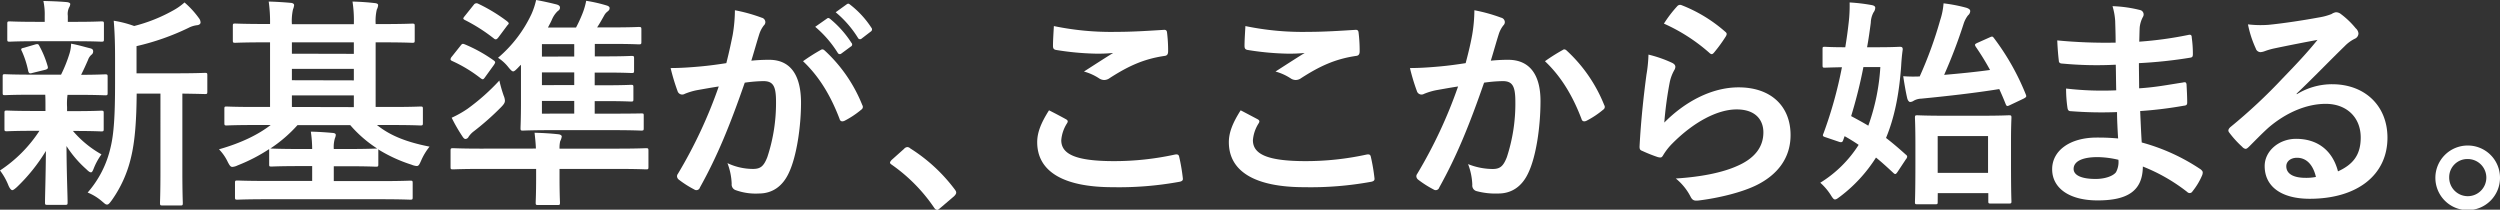 <svg xmlns="http://www.w3.org/2000/svg" viewBox="0 0 673.11 56.46"><rect x="0" y="0" width="673.11" height="56.46" fill="#333333" stroke="none"/><defs><style>.cls-1{fill:#fff;}</style></defs><title>アセット 2</title><g id="レイヤー_2" data-name="レイヤー 2"><g id="新基準が_ここから始まる_" data-name="新基準が、ここから始まる。"><path class="cls-1" d="M8.7,25.5c-5.28,0-7,.12-7.38.12-.54,0-.6-.06-.6-.66V20.64c0-.6.06-.66.6-.66.36,0,2.1.12,7.38.12h7.74a37.64,37.64,0,0,0,2.28-5.7,9.35,9.35,0,0,0,.42-2.64c2,.36,3.48.84,5.22,1.26.6.18.72.42.72.84a1.06,1.06,0,0,1-.48.9,3.22,3.22,0,0,0-.9,1.38c-.66,1.5-1.14,2.58-1.86,4,4.14,0,5.88-.12,6.48-.12s.66.06.66.66V25c0,.6-.06.66-.66.66-.36,0-2.16-.12-7.38-.12H18.18a17.23,17.23,0,0,0-.12,3.3v1.08h2c5.1,0,6.84-.12,7.2-.12.6,0,.66.06.66.66v4.26c0,.6-.06.66-.66.66-.36,0-2.1-.12-7.2-.12h-.42a28.14,28.14,0,0,0,7.68,6.3,17.24,17.24,0,0,0-2.1,3.84c-.24.6-.42,1-.72,1s-.66-.24-1.26-.84a29.6,29.6,0,0,1-5.34-6.24c.06,8.34.3,13.08.3,15.18,0,.6-.06.66-.72.66H12.78c-.6,0-.66-.06-.66-.66,0-2,.18-6.36.24-13.86a47.43,47.43,0,0,1-7.8,9.72c-.6.54-1,.84-1.26.84s-.66-.42-1-1.2A16.9,16.9,0,0,0,0,45.9,36.76,36.76,0,0,0,10.62,35.22H9.12c-5.16,0-6.9.12-7.26.12-.6,0-.66-.06-.66-.66V30.42c0-.6.06-.66.66-.66.36,0,2.1.12,7.26.12h3.12V28.8c0-1.38,0-2.4-.06-3.3Zm1-14.4c-5,0-6.72.12-7.08.12-.6,0-.66-.06-.66-.66V6.42c0-.6.06-.66.66-.66.36,0,2.1.12,7.08.12h2.34V4.26a17.07,17.07,0,0,0-.36-4c2.16.06,4.08.12,6.24.3.6.06,1,.24,1,.54a2.33,2.33,0,0,1-.36,1,4.1,4.1,0,0,0-.3,2.16V5.88h2c5,0,6.66-.12,7-.12.66,0,.72.06.72.66v4.14c0,.6-.06.66-.72.66-.36,0-2-.12-7-.12Zm-.9,8.52c-.78.24-1,.18-1.2-.48a24.68,24.68,0,0,0-1.68-5.28c-.36-.66-.3-.84.54-1l3.06-.9c.72-.18.84-.06,1.08.42a26.26,26.26,0,0,1,2.22,5.4c.18.6.06.78-.6,1Zm28,5.58c-.06,7-.42,12.72-1.56,17.34a32.62,32.62,0,0,1-5.16,11.4c-.54.72-.84,1.14-1.26,1.14s-.66-.3-1.32-.84a13.74,13.74,0,0,0-3.9-2.4,27.7,27.7,0,0,0,6.18-12.18c.9-3.72,1.2-8.7,1.2-17.28V15.84c0-3.54-.06-6.72-.36-10.26A29.68,29.68,0,0,1,36.12,7,43,43,0,0,0,46.5,2.88,16.49,16.49,0,0,0,49.68.66a24.22,24.22,0,0,1,3.9,4.26A1.92,1.92,0,0,1,54,6.06c0,.36-.36.66-.9.72a6.68,6.68,0,0,0-2.34.72,65.57,65.57,0,0,1-14,4.92v7.32H47c5.82,0,7.8-.12,8.16-.12.6,0,.66.06.66.66v4.38c0,.6-.06.66-.66.66-.3,0-1.92-.06-6.06-.12V46.32c0,5.64.12,8,.12,8.28,0,.66-.06.72-.6.72H43.74c-.6,0-.66-.06-.66-.72,0-.3.12-2.64.12-8.28V25.2Z"/><path class="cls-1" d="M68.51,33.66c-5.34,0-7.14.12-7.5.12-.54,0-.6-.06-.6-.72V29.34c0-.6.06-.66.6-.66.36,0,2.16.12,7.5.12h4.2V11.4H71.27c-5.58,0-7.56.12-7.92.12-.6,0-.66-.06-.66-.66V7c0-.6.06-.66.66-.66.36,0,2.34.12,7.92.12h1.44A39.28,39.28,0,0,0,72.35.42c2.16.06,4,.18,6.06.36.48.06.78.3.78.6a4,4,0,0,1-.3,1.14,14.19,14.19,0,0,0-.3,4H95.27A33.28,33.28,0,0,0,94.91.42c2.1.06,4,.18,6.06.42.54.06.84.24.84.54a3.06,3.06,0,0,1-.36,1.2,13.3,13.3,0,0,0-.3,3.9H103c5.64,0,7.56-.12,8-.12.6,0,.66.06.66.66v3.84c0,.6-.06.66-.66.66-.42,0-2.34-.12-8-.12h-1.86V28.8h4.56c5.34,0,7.14-.12,7.5-.12.6,0,.66.06.66.66v3.72c0,.66-.06.72-.66.72-.36,0-2.16-.12-7.5-.12h-4.2c3.42,2.76,7.74,4.56,14.16,5.82a16.18,16.18,0,0,0-2.28,3.78c-.48,1.08-.66,1.44-1.2,1.44a4.6,4.6,0,0,1-1.38-.36,40,40,0,0,1-9-4.14.89.89,0,0,1,.06.42v3.6c0,.6-.06.66-.66.66-.36,0-2.22-.12-7.56-.12H89.87v4h12.48c5.76,0,7.68-.12,8.1-.12.6,0,.66.06.66.66V53.1c0,.6-.06.66-.66.66-.42,0-2.34-.12-8.1-.12H71.93c-5.7,0-7.68.12-8,.12-.6,0-.66-.06-.66-.66V49.26c0-.6.06-.66.66-.66.36,0,2.34.12,8,.12H84.05v-4H80.69c-5.4,0-7.2.12-7.56.12-.66,0-.66-.06-.66-.66V40.14A45.39,45.39,0,0,1,64,44.52a3.86,3.86,0,0,1-1.44.42c-.48,0-.72-.36-1.2-1.26a12.58,12.58,0,0,0-2.4-3.48c6.12-1.74,10.62-4,13.92-6.54ZM73.13,40c.36,0,2.16.12,7.56.12h3.36a33.06,33.06,0,0,0-.36-4.68c2.22.06,4,.18,6,.36q.72.09.72.54a2.88,2.88,0,0,1-.24.9,8.18,8.18,0,0,0-.3,2.88h3.78c5.34,0,7.2-.12,7.56-.12h.36a33.67,33.67,0,0,1-7.26-6.3H80.09A37.45,37.45,0,0,1,72.77,40Zm22.14-25.5V11.4H78.59v3.06Zm0,7.14V18.54H78.59V21.6Zm0,7.2V25.68H78.59V28.8Z"/><path class="cls-1" d="M124,12.3c.42-.54.54-.6,1.14-.36A39.38,39.38,0,0,1,133,16.32c.42.36.42.48,0,1.14l-2.34,3.24c-.54.78-.66.78-1.26.36a37.45,37.45,0,0,0-7.62-4.62c-.3-.12-.48-.3-.48-.48a1.32,1.32,0,0,1,.36-.72ZM144.29,40c-.06-1.5-.18-2.58-.36-4.26,2.22.06,4.38.18,6.48.42.48.06.84.3.84.6a3.89,3.89,0,0,1-.42,1.26,7.55,7.55,0,0,0-.18,2h15.72c5.34,0,7.2-.12,7.56-.12.6,0,.66.06.66.72v4.32c0,.6-.06.66-.66.66-.36,0-2.22-.12-7.56-.12H150.65V47.7c0,4.56.12,6.54.12,6.84,0,.6-.06.66-.66.66h-5.22c-.6,0-.66-.06-.66-.66,0-.36.12-2.28.12-6.84V45.48H129.53c-5.34,0-7.14.12-7.5.12-.66,0-.72-.06-.72-.66V40.62c0-.66.06-.72.72-.72.36,0,2.16.12,7.5.12Zm-8.64-14.16a4.15,4.15,0,0,1,.3,1.26c0,.6-.36,1.08-1.2,1.92a71.74,71.74,0,0,1-7.14,6.3,6.12,6.12,0,0,0-1.44,1.5,1,1,0,0,1-.84.6c-.3,0-.54-.24-.84-.72a43.44,43.44,0,0,1-2.88-5,28.34,28.34,0,0,0,4.26-2.4,57.18,57.18,0,0,0,8.58-7.62A35.85,35.85,0,0,0,135.65,25.86Zm-8.1-24.54a.89.89,0,0,1,1.2-.3,44.44,44.44,0,0,1,7.8,4.74c.24.24.42.36.42.54s-.12.3-.36.54l-2.46,3.3c-.48.6-.78.6-1.26.18a45.92,45.92,0,0,0-7.74-4.92c-.54-.3-.54-.42,0-1.08Zm12.72,16.14a9.56,9.56,0,0,0-.78.78c-.6.6-1,1-1.32,1s-.66-.36-1.26-1.08a11.36,11.36,0,0,0-2.82-2.58,34.66,34.66,0,0,0,9-11.76A19.94,19.94,0,0,0,144.35,0c2,.36,3.84.78,5.52,1.2.6.18.9.42.9.84s-.18.66-.66,1a6.88,6.88,0,0,0-1.5,2.22c-.3.72-.72,1.44-1.08,2.16h7.56a37.8,37.8,0,0,0,1.74-3.78,19,19,0,0,0,1-3.42,39.69,39.69,0,0,1,5.52,1.26c.42.12.78.36.78.66,0,.48-.18.66-.6,1a3.15,3.15,0,0,0-.84,1c-.48.84-1.2,2.16-1.92,3.24h4c5.1,0,6.84-.12,7.2-.12.66,0,.72.06.72.72v3.24c0,.66-.06.72-.72.72-.36,0-2.1-.12-7.2-.12h-4.62v3.36H163c5,0,6.6-.12,7-.12.66,0,.72.06.72.66V19c0,.6-.06.66-.72.66-.36,0-1.92-.12-7-.12h-2.88v3.42h2.76c5,0,6.66-.12,7-.12.6,0,.66.06.66.66v3.18c0,.6-.06.66-.66.66-.36,0-2-.12-7-.12h-2.76V30.6h4.56c5.64,0,7.56-.06,7.92-.06.66,0,.72,0,.72.6V34.5c0,.6-.06.66-.72.66-.36,0-2.28-.12-7.92-.12H148.91c-5.7,0-7.74.12-8.1.12-.6,0-.66-.06-.66-.66,0-.42.12-2.52.12-7Zm14.34-2.22V11.88h-8.7v3.36Zm0,7.68V19.5h-8.7v3.42Zm0,7.68V27.18h-8.7V30.6Z"/><path class="cls-1" d="M197.27,9.42a40.84,40.84,0,0,0,.6-6.66,43.91,43.91,0,0,1,7.2,2,1.26,1.26,0,0,1,1,1.2,1.25,1.25,0,0,1-.42.9,7.59,7.59,0,0,0-1.2,2.28c-.78,2.46-1.38,4.68-2.16,7.2a45.85,45.85,0,0,1,4.8-.24c5.58,0,8.58,3.9,8.58,11.58,0,6.48-1.2,14.46-3.24,18.78-1.74,3.84-4.62,5.64-8.1,5.64a15.9,15.9,0,0,1-6.24-.9A1.6,1.6,0,0,1,197,49.5a17.14,17.14,0,0,0-1.14-5.58,16,16,0,0,0,6.9,1.56c2,0,2.88-.72,3.84-3.18a46.34,46.34,0,0,0,2.34-14.94c0-4.2-.78-5.52-3.42-5.52a39.74,39.74,0,0,0-5,.42c-4,11.52-7.38,19.8-12.06,28.2a1,1,0,0,1-1.56.54,27.29,27.29,0,0,1-4.14-2.64,1.23,1.23,0,0,1-.48-.9,1.12,1.12,0,0,1,.24-.66,126.52,126.52,0,0,0,11-23.52c-2.34.36-4.26.72-5.88,1a17.63,17.63,0,0,0-3.3,1,1.31,1.31,0,0,1-1.92-.78,54.82,54.82,0,0,1-1.86-6.18c2.64,0,5.28-.18,7.92-.42s4.74-.54,7.08-.9C196.43,13.56,196.85,11.46,197.27,9.42Zm23.76,4c.42-.24.72-.12,1.14.3a40.15,40.15,0,0,1,10,14.58.86.86,0,0,1-.24,1.2,24.49,24.49,0,0,1-4.5,3c-.6.3-1.2.24-1.38-.48-2.4-6.3-5.52-11.46-9.84-15.54A50.88,50.88,0,0,1,221,13.44ZM222.65,5c.3-.24.54-.18.9.12a27.61,27.61,0,0,1,5.7,6.42.61.61,0,0,1-.18,1l-2.52,1.86a.63.63,0,0,1-1-.18,29.77,29.77,0,0,0-6.06-7ZM228,1.14c.36-.24.54-.18.9.12a25.06,25.06,0,0,1,5.7,6.18.69.69,0,0,1-.18,1.08L232,10.38a.62.62,0,0,1-1-.18,28.38,28.38,0,0,0-6-6.9Z"/><path class="cls-1" d="M243.41,40.08a1.28,1.28,0,0,1,.9-.48,1.21,1.21,0,0,1,.78.36,44.67,44.67,0,0,1,11.94,11c.36.48.42.66.42.9s-.12.54-.6,1l-3.66,3.12c-.42.36-.66.54-.84.54s-.54-.12-.84-.6A44.8,44.8,0,0,0,240.17,44.4c-.36-.24-.54-.42-.54-.6s.12-.36.42-.72Z"/><path class="cls-1" d="M287,32.1c.54.3.6.6.3,1.08a9.86,9.86,0,0,0-1.56,4.56c0,3.78,3.9,5.64,14.22,5.64a76.33,76.33,0,0,0,16.26-1.74c.84-.18,1.14,0,1.26.54a50.17,50.17,0,0,1,1,5.88c.06.54-.3.78-1,.9a90.48,90.48,0,0,1-17.88,1.44c-13.44,0-20.34-4.32-20.34-12.12,0-2.46.9-5,3.18-8.58C284,30.48,285.47,31.26,287,32.1ZM300.59,8.58c4.38,0,8.88-.3,12.72-.54.6-.06.84.18.9.66a39.51,39.51,0,0,1,.3,5.1c0,.84-.3,1.2-1,1.26-5.7.84-9.84,2.82-14.7,5.94a2.56,2.56,0,0,1-1.5.54,2.52,2.52,0,0,1-1.26-.36,14.34,14.34,0,0,0-4.2-1.92c3.12-2,5.76-3.72,7.86-5a41.26,41.26,0,0,1-4.92.18,74.89,74.89,0,0,1-10.5-1c-.54-.12-.78-.36-.78-1.08,0-1.44.12-3.18.24-5.34A75.69,75.69,0,0,0,300.59,8.58Z"/><path class="cls-1" d="M338.6,32.1c.54.3.6.6.3,1.08a9.86,9.86,0,0,0-1.56,4.56c0,3.78,3.9,5.64,14.22,5.64a76.33,76.33,0,0,0,16.26-1.74c.84-.18,1.14,0,1.26.54a50.17,50.17,0,0,1,1,5.88c.06.54-.3.78-1,.9a90.48,90.48,0,0,1-17.88,1.44c-13.44,0-20.34-4.32-20.34-12.12,0-2.46.9-5,3.18-8.58C335.54,30.48,337,31.26,338.6,32.1ZM352.16,8.58c4.38,0,8.88-.3,12.72-.54.6-.06.84.18.9.66a39.51,39.51,0,0,1,.3,5.1c0,.84-.3,1.2-1,1.26-5.7.84-9.84,2.82-14.7,5.94a2.56,2.56,0,0,1-1.5.54,2.52,2.52,0,0,1-1.26-.36,14.34,14.34,0,0,0-4.2-1.92c3.12-2,5.76-3.72,7.86-5a41.26,41.26,0,0,1-4.92.18,74.89,74.89,0,0,1-10.5-1c-.54-.12-.78-.36-.78-1.08,0-1.44.12-3.18.24-5.34A75.69,75.69,0,0,0,352.16,8.58Z"/><path class="cls-1" d="M396.37,9.42a40.84,40.84,0,0,0,.6-6.66,43.91,43.91,0,0,1,7.2,2,1.26,1.26,0,0,1,1,1.2,1.25,1.25,0,0,1-.42.9,7.59,7.59,0,0,0-1.2,2.28c-.78,2.46-1.38,4.68-2.16,7.2a45.25,45.25,0,0,1,4.68-.24c5.64,0,8.7,3.84,8.7,11.1,0,7.08-1.2,14.94-3.24,19.26-1.74,3.84-4.62,5.64-8.1,5.64a19.59,19.59,0,0,1-5.94-.66,1.56,1.56,0,0,1-1.08-1.68,17.14,17.14,0,0,0-1.14-5.58,18,18,0,0,0,6.6,1.32c2,0,2.88-.72,3.84-3.18A46.23,46.23,0,0,0,408,27.42c0-4.26-.78-5.58-3.42-5.58a39.74,39.74,0,0,0-5,.42c-4,11.52-7.38,19.8-12.06,28.2a1,1,0,0,1-1.56.54,27.29,27.29,0,0,1-4.14-2.64,1.23,1.23,0,0,1-.48-.9,1.12,1.12,0,0,1,.24-.66,126.52,126.52,0,0,0,11-23.52c-2.34.36-4.26.72-5.88,1a17.63,17.63,0,0,0-3.3,1,1.31,1.31,0,0,1-1.92-.78,54.82,54.82,0,0,1-1.86-6.18c2.64,0,5.28-.18,7.92-.42s4.74-.54,7.08-.9C395.53,13.56,396,11.46,396.37,9.42Zm24.42,4c.42-.24.72-.12,1.14.3a40.15,40.15,0,0,1,10,14.58.86.86,0,0,1-.24,1.2,24.49,24.49,0,0,1-4.5,3c-.6.3-1.2.24-1.38-.48-2.4-6.3-5.52-11.46-9.84-15.54A50.88,50.88,0,0,1,420.79,13.44Z"/><path class="cls-1" d="M450.08,16.86c.66.3,1,.66,1,1.14a1.79,1.79,0,0,1-.3.9,11.25,11.25,0,0,0-1.2,3.18A100.14,100.14,0,0,0,448.1,33c5.52-5.58,12.72-9.48,20-9.48,8.76,0,14,5.1,14,12.84,0,6.54-3.9,10.86-9.06,13.44-4,2-10.2,3.48-15.36,4.14-1.32.18-1.86.12-2.4-.78a15.35,15.35,0,0,0-4.08-5.1c6.72-.42,12.48-1.56,16.5-3.36,4.86-2.1,7.08-5.22,7.08-9.06,0-3.24-2-6.18-7.2-6.18S456,32.88,450.32,38.58a16.42,16.42,0,0,0-2.58,3.3c-.36.6-.6.6-1.38.42a41.25,41.25,0,0,1-4.08-1.62c-.6-.24-.84-.36-.84-1.2.36-7,1.14-14,1.86-19.38a37.39,37.39,0,0,0,.54-5.4A33.76,33.76,0,0,1,450.08,16.86Zm1.5-15.18a1,1,0,0,1,1.14-.3,39.36,39.36,0,0,1,11.76,7.14c.3.24.42.42.42.66a1.66,1.66,0,0,1-.3.72,39.29,39.29,0,0,1-3.06,4.2c-.24.3-.48.48-.66.48s-.42-.12-.72-.42A47.86,47.86,0,0,0,448,6.36,32.86,32.86,0,0,1,451.58,1.68Z"/><path class="cls-1" d="M490.71,13.2c0-.54.06-.6.6-.6.3,0,1.68.12,5.52.12q.54-3.24.9-6.48A39.39,39.39,0,0,0,498,.66a48.23,48.23,0,0,1,6,.72q.9.18.9.72a2.22,2.22,0,0,1-.48,1.26,6.25,6.25,0,0,0-.72,2.76c-.3,2.28-.6,4.44-1,6.6h2.64c4.38,0,5.82-.12,6.18-.12.6,0,.78.18.78.72-.24,1.68-.36,3.24-.42,4.38-.54,7.8-1.86,14.1-4.08,19.44,1.8,1.38,3.54,2.88,5.34,4.5a.73.73,0,0,1,.36.54,1.32,1.32,0,0,1-.36.72l-2.22,3.36c-.48.72-.66.72-1.08.36-1.68-1.56-3.18-2.94-4.74-4.2a39.83,39.83,0,0,1-9.66,10.5c-.66.48-1,.78-1.38.78s-.66-.42-1.26-1.38a15.56,15.56,0,0,0-2.7-3.12A32.25,32.25,0,0,0,500.43,39q-1.71-1.17-3.78-2.34l-.3.84c-.24.72-.36,1-1.44.6L491.67,37c-1-.3-1-.42-.66-1.2a113.51,113.51,0,0,0,4.92-17.7c-3.12.06-4.32.12-4.62.12-.54,0-.6-.06-.6-.66Zm11,4.86a128.58,128.58,0,0,1-3.3,13.2c1.56.84,3.12,1.68,4.62,2.58a56.55,56.55,0,0,0,3.24-15.78Zm34-8c.66-.3.78-.3,1.14.18a65.44,65.44,0,0,1,8.58,15.18c.24.6.18.72-.6,1.14l-3.54,1.68c-.84.42-1,.42-1.26-.18-.54-1.38-1.14-2.76-1.74-4.08-6.66,1.08-14.22,1.92-21,2.58a4.44,4.44,0,0,0-2,.54,1.88,1.88,0,0,1-1,.36c-.24,0-.6-.3-.78-1-.42-1.8-.78-4-1.08-5.94a37.42,37.42,0,0,0,4.44.06,108.82,108.82,0,0,0,5.52-15.18,18.68,18.68,0,0,0,.9-4.5,41.83,41.83,0,0,1,6.18,1.2c.66.24,1,.48,1,.9a1.55,1.55,0,0,1-.6,1.14,7.5,7.5,0,0,0-1.2,2.34,138.64,138.64,0,0,1-5.22,13.68c4.2-.36,8.46-.78,12.36-1.32a70.07,70.07,0,0,0-3.84-6.24c-.36-.6-.3-.72.48-1.08Zm-14,44.34c0,.54-.06.6-.66.6h-4.8c-.6,0-.66-.06-.66-.6s.12-2,.12-10.56v-5c0-5-.12-6.72-.12-7.14,0-.6.06-.66.66-.66.42,0,2.1.12,7.14.12h10.32c5,0,6.78-.12,7.14-.12.66,0,.72.06.72.66,0,.36-.12,2.1-.12,6.24v5.76c0,8.52.12,10.14.12,10.5,0,.54-.06.6-.72.6H536c-.6,0-.66-.06-.66-.6V52H521.73Zm0-17.76v9.9h13.56v-9.9Z"/><path class="cls-1" d="M570,30.18a106.24,106.24,0,0,1-12.36-.24c-.66,0-.9-.24-1-1a35.81,35.81,0,0,1-.36-5.1,84.42,84.42,0,0,0,13.5.48c-.06-2.28-.06-4.62-.12-6.9a98.74,98.74,0,0,1-14.34-.3c-.66,0-1-.24-1-.84-.18-1.5-.3-2.94-.42-5.4a137.18,137.18,0,0,0,15.72.6c0-2.22-.06-3.78-.12-5.82a17.26,17.26,0,0,0-.72-4,34.77,34.77,0,0,1,7.56,1.08A1.22,1.22,0,0,1,577,4.5a7.71,7.71,0,0,0-.9,2.88c-.06,1.2-.06,2-.12,3.84a101,101,0,0,0,13.14-1.8c.72-.18,1,0,1,.72a32.06,32.06,0,0,1,.3,4.38c0,.78-.18.9-.66,1A122.74,122.74,0,0,1,575.89,17c0,2.4.06,4.62.06,6.78,4.56-.3,7.44-.9,11.76-1.56.72-.18.9-.06,1,.48.06,1.14.18,3.12.18,4.92,0,.6-.24.78-.9.84a108.67,108.67,0,0,1-11.76,1.44c.12,2.76.24,5.7.42,8.46a53.5,53.5,0,0,1,15.9,7.26c.6.54.6.72.42,1.44a18,18,0,0,1-2.64,4.44.88.88,0,0,1-.78.48.92.92,0,0,1-.66-.3,47.61,47.61,0,0,0-11.94-6.84c-.06,6.48-4,9.12-12.18,9.12-7.8,0-12.24-3.42-12.24-8.4s4.74-8.52,12-8.52c1.5,0,2.94,0,5.76.24C570.13,34.68,570,32.22,570,30.18ZM564.79,42.3c-4.38,0-6.48,1.26-6.48,3.18,0,1.56,1.8,2.7,5.94,2.7,2.4,0,4.62-.72,5.46-1.8a5.76,5.76,0,0,0,.66-3.36A25.88,25.88,0,0,0,564.79,42.3Z"/><path class="cls-1" d="M618.39,25.38a18.06,18.06,0,0,1,9.54-2.7c8.76,0,14.88,5.76,14.88,14.4,0,10-8.1,16.44-20.94,16.44-7.56,0-12.12-3.24-12.12-8.82,0-4,3.78-7.32,8.46-7.32,5.64,0,9.78,3,11.28,8.76,4.2-1.92,6.12-4.56,6.12-9.12,0-5.46-3.84-9.06-9.42-9.06-5,0-10.5,2.22-15.36,6.36-1.74,1.56-3.42,3.3-5.22,5.1-.42.42-.72.66-1,.66a1.47,1.47,0,0,1-.9-.54,27,27,0,0,1-3.54-3.9c-.36-.48-.18-.9.3-1.38A144.43,144.43,0,0,0,614.67,21c3.72-3.84,6.54-6.84,9.3-10.26-3.6.66-7.86,1.5-11.58,2.28a18.47,18.47,0,0,0-2.52.72,4.4,4.4,0,0,1-1.2.3,1.36,1.36,0,0,1-1.32-1,28.73,28.73,0,0,1-2.1-6.48,28.92,28.92,0,0,0,5.58.12c3.66-.36,8.94-1.14,13.62-2a15.92,15.92,0,0,0,3.3-.9,3.1,3.1,0,0,1,1.14-.48,2.14,2.14,0,0,1,1.38.48,22.7,22.7,0,0,1,4,3.84A2.08,2.08,0,0,1,635,9a1.59,1.59,0,0,1-1,1.44,9.68,9.68,0,0,0-2.64,1.92c-4.38,4.26-8.4,8.46-13,12.84Zm.06,17.1c-1.74,0-2.88,1-2.88,2.28,0,1.86,1.62,3.12,5.22,3.12a13.14,13.14,0,0,0,2.76-.24C622.77,44.34,621,42.48,618.45,42.48Z"/><path class="cls-1" d="M673.11,47.82a8.7,8.7,0,1,1-8.7-8.64A8.66,8.66,0,0,1,673.11,47.82Zm-13.68,0a5,5,0,1,0,5-5A4.89,4.89,0,0,0,659.43,47.82Z"/></g></g></svg>